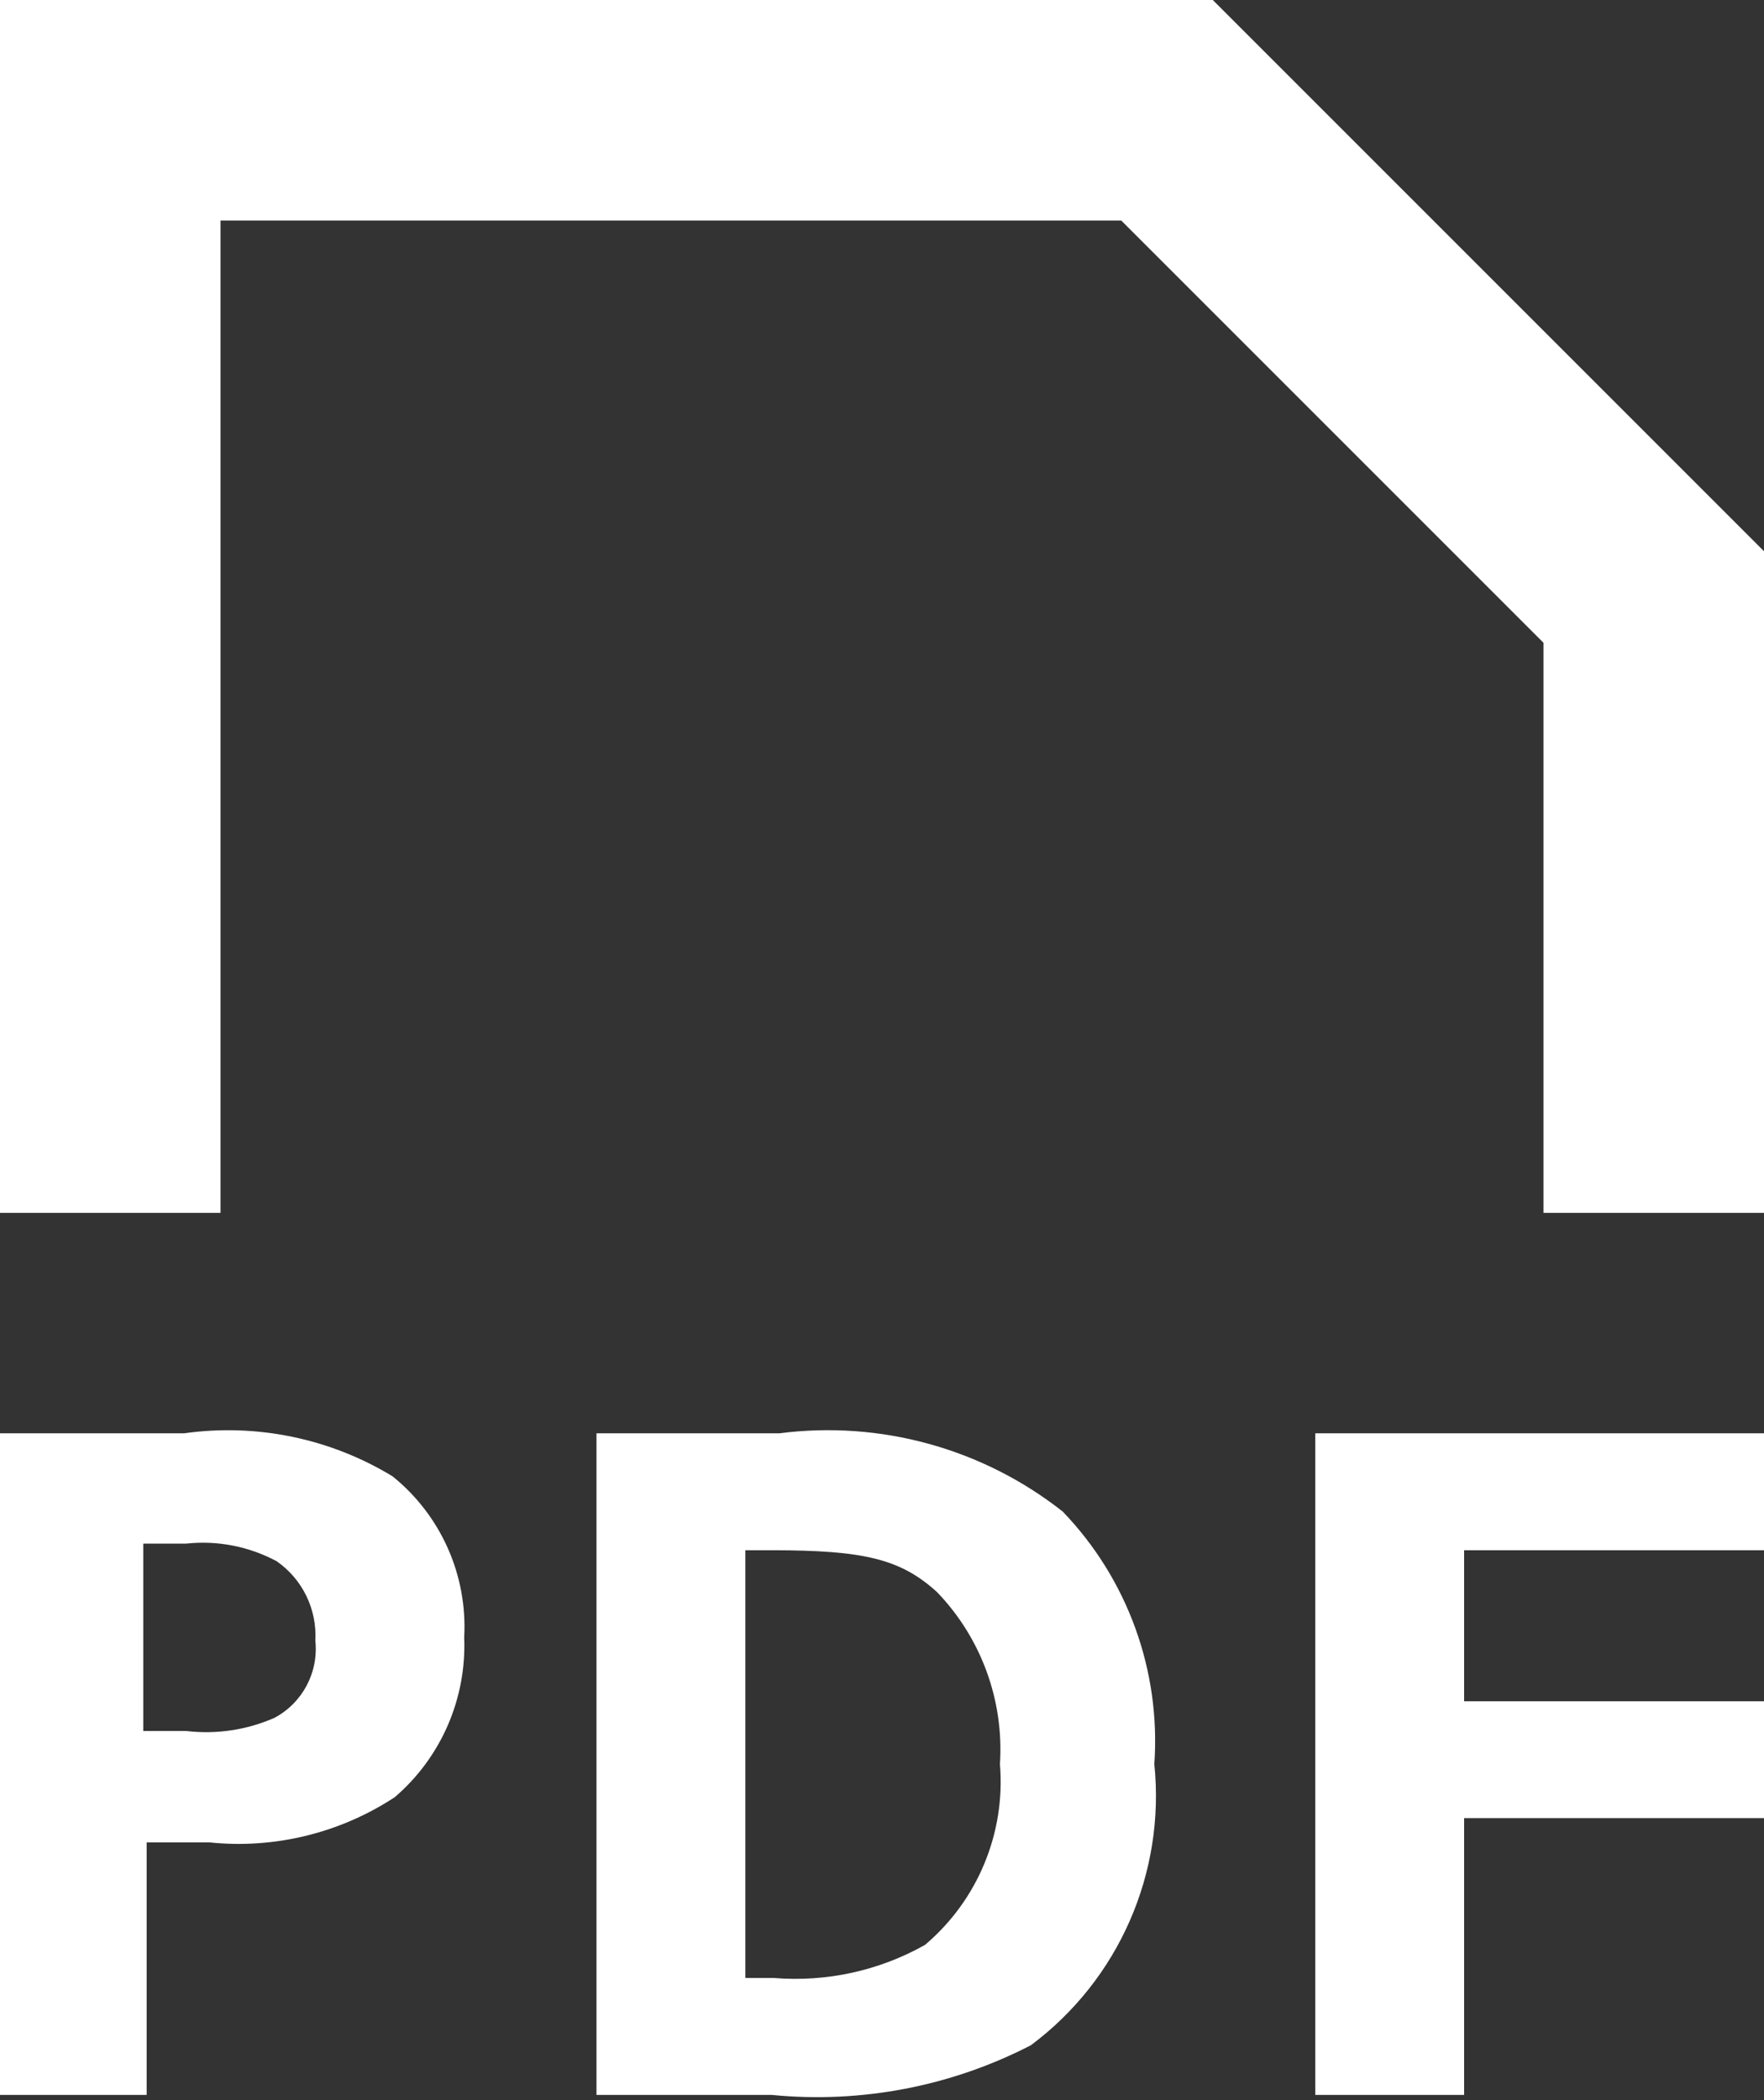 <?xml version="1.0" encoding="UTF-8"?> <svg xmlns="http://www.w3.org/2000/svg" width="21" height="25" viewBox="0 0 21 25" fill="none"><rect x="0" y="0" width="21" height="25" fill="#333333" stroke="none"/><path fill-rule="evenodd" clip-rule="evenodd" d="M4.673 17.574C3.93 17.122 3.053 16.941 2.192 17.062H0V24.938H1.746V21.932H2.494C3.269 22.012 4.048 21.821 4.699 21.394C5.252 20.92 5.556 20.218 5.526 19.491C5.567 18.752 5.249 18.038 4.673 17.574ZM3.268 20.449C2.938 20.594 2.576 20.648 2.218 20.606H1.706V18.375H2.218C2.59 18.335 2.965 18.409 3.294 18.585C3.601 18.799 3.775 19.157 3.754 19.53C3.794 19.907 3.602 20.27 3.268 20.449ZM9.279 17.062H7.101V24.938H9.188C10.251 25.042 11.322 24.837 12.272 24.347C13.317 23.568 13.875 22.297 13.742 21C13.82 19.889 13.424 18.797 12.652 17.994C11.699 17.243 10.483 16.907 9.279 17.062ZM11.012 23.152C10.465 23.46 9.839 23.597 9.214 23.546H8.873V18.454H9.188C10.29 18.454 10.723 18.559 11.156 18.953C11.682 19.5 11.953 20.243 11.904 21C11.972 21.82 11.639 22.621 11.012 23.152ZM15.658 24.938H17.43V21.643H21V20.252H17.43V18.454H21V17.062H15.658V24.938ZM14.438 0H0V14.438H2.625V11.812V10.434V2.625H13.348L18.375 7.652V10.434V11.812V14.438H21V6.562L14.438 0Z" fill="white"></path></svg> 